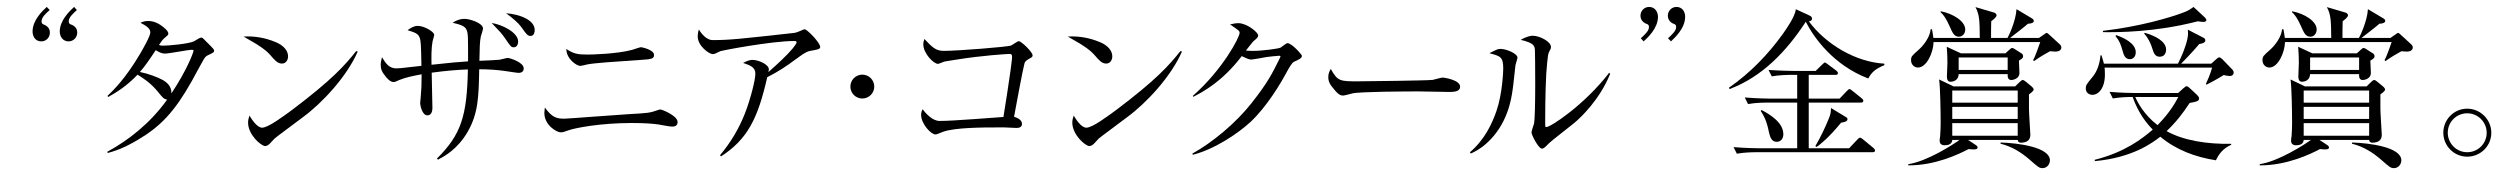 <?xml version="1.0" encoding="UTF-8"?>
<svg id="a" data-name="タンザニア_x3000_モンデュール農園___x7C__土居珈琲" xmlns="http://www.w3.org/2000/svg" width="545.747" height="38.032" viewBox="0 0 545.747 38.032">
  <g id="b" data-name="aa-025-headline-01">
    <path d="M10.849,2.192c-.832.718-1.776,1.588-1.776,2.457,0,.265.075.529.34.643,1.475.529,1.475,1.512,1.475,1.853,0,.945-.718,1.89-1.89,1.89-1.248,0-1.89-1.058-1.89-2.154,0-2.533,2.268-4.612,3.1-5.368l.643.68ZM16.783,2.192c-.832.756-1.776,1.588-1.776,2.457,0,.34.151.567.34.643.945.303,1.512.87,1.512,1.853,0,.982-.794,1.89-1.89,1.89-1.247,0-1.928-1.058-1.928-2.154,0-2.495,2.306-4.612,3.138-5.368l.604.68Z"/>
    <path d="M23.463,20.937c1.297-1.258,3.892-3.735,7.076-9.121.668-1.14,2.28-3.931,2.28-4.756,0-.983-1.258-1.612-2.162-2.083.629-.275.982-.394,1.729-.394,1.494,0,2.791.826,3.853,1.848.236.236.511.59.511.944,0,.236-.236.432-.904.982-.393.354-.511.551-1.14,1.455.314.118.511.157.826.157,1.376,0,5.582-.393,6.801-.943.236-.118,1.297-.826,1.533-.826.314,0,.393.079,1.022.747,1.848,1.809,1.848,1.887,1.848,2.123,0,.354-.118.393-1.415,1.022-.472.275-.55.275-1.376,1.808-.354.59-1.769,3.263-2.083,3.813-3.774,6.683-6.801,9.907-11.912,12.894-3.184,1.887-5.268,2.477-6.447,2.792l-.079-.275c4.481-2.438,9.238-6.054,13.051-11.361-.747-.197-.904-.354-2.005-1.73-1.572-1.926-3.184-2.948-4.442-3.734-2.398,2.516-4.599,3.853-6.408,4.875l-.157-.236ZM42.254,11.03c0-.157-.275-.157-.393-.157-.826,0-4.953.826-5.857.826-.629,0-1.258-.275-2.005-.747-1.494,2.241-2.359,3.499-3.459,4.757,1.926.393,3.853,1.14,4.953,1.729.668.393,2.005,1.219,1.926,2.949,3.499-5.268,4.835-9.002,4.835-9.356Z"/>
    <path d="M60.092,9.161c.904.354,2.791,1.336,2.791,3.184,0,.59-.354,1.533-1.336,1.533-.944,0-1.612-.786-2.359-1.651-.904-1.062-1.926-1.966-6.015-4.246,2.359-.157,4.757.275,6.919,1.179ZM78.097,11.244c-2.359,5.425-7.705,11.204-11.99,14.349l-5.464,4.088c-.668.511-.708.511-1.69,1.612-.236.275-.668.59-1.062.59-.904,0-3.734-2.477-3.734-5.11,0-.668.157-1.101.314-1.533.354.589,1.572,2.634,2.752,2.634,1.336,0,4.599-2.477,6.29-3.695,9.002-6.762,11.793-9.946,14.231-13.012l.354.079Z"/>
    <path d="M95.379,34.617c5.268-5.228,6.565-9.238,6.762-19.459-2.241.079-4.717.275-7.901.708,0,1.258.157,6.644.157,7.705,0,.59-.157,1.612-1.101,1.612-1.101,0-1.572-2.083-1.572-2.712,0-.197.118-1.14.118-1.297.157-1.966.196-2.398.196-4.953-1.69.314-3.381.629-4.914,1.258-.354.196-.943.432-1.219.432-.472,0-.943-.314-1.533-.982-1.101-1.297-1.258-1.887-1.258-2.792,0-.511.079-.865.275-1.651.786,1.297,1.533,2.438,3.105,2.438.629,0,1.336-.079,1.573-.118,1.965-.236,2.162-.236,3.931-.432-.079-4.521-.118-5.464-.394-6.172-.314-.904-1.14-1.14-2.634-1.612.668-.472,1.376-.943,2.241-.943,1.337,0,3.578,1.258,3.578,1.966,0,.236-.314,1.179-.354,1.376-.275,1.454-.275,3.42-.236,5.149,4.717-.511,5.229-.55,7.98-.747,0-5.268.039-6.211-.393-6.998-.275-.511-.747-.943-2.988-1.415,1.101-.747,2.005-.865,2.595-.865,1.14,0,4.049.904,4.049,2.123,0,.275-.393,1.455-.472,1.69-.236,1.062-.275,2.831-.314,5.346,1.376-.039,4.207-.196,4.403-.236.275-.039,1.533-.393,1.809-.393.314,0,3.459.904,3.459,2.28,0,.668-.433.982-1.101.982-.472,0-2.477-.354-2.87-.393-1.887-.275-3.813-.393-5.74-.393-.118,6.015-.196,9.592-2.516,13.641-2.28,3.931-5.229,5.425-6.486,6.093l-.236-.236ZM113.109,9.065c0,.825-.433,1.258-.944,1.258-.589,0-.708-.197-1.887-1.926-.747-1.101-1.258-1.612-2.948-3.381,2.319.354,5.779,2.083,5.779,4.049ZM116.726,6.549c0,.314-.079,1.297-.904,1.297-.668,0-.943-.433-1.926-1.809-.904-1.258-2.162-2.201-3.42-3.145,2.831.197,6.251,1.416,6.251,3.656Z"/>
    <path d="M123.236,25.907c.747,0,11.754-.865,13.956-.982,4.206-.236,4.678-.275,6.329-.865.354-.157.55-.157.668-.157.314,0,3.734,1.337,3.734,2.752,0,.983-.943.983-1.219.983-.472,0-2.555-.393-2.987-.472-1.219-.157-2.792-.314-5.818-.314-6.919,0-12.422,1.101-13.72,1.572-.904.314-1.297.472-1.73.472-.982,0-3.617-1.612-3.617-4.246,0-.393.118-1.022.118-1.179,1.612,2.28,2.712,2.437,4.285,2.437ZM128.189,11.913c.943,0,6.369-.118,9.789-1.022.314-.079,1.69-.589,1.966-.589.039,0,2.83.511,2.83,1.69,0,.786-.511.943-2.555,1.061-6.369.433-10.536.708-12.069,1.022-.196.079-1.336.314-1.494.314-.747,0-3.027-1.494-3.027-3.695,1.572,1.022,2.398,1.219,4.56,1.219Z"/>
    <path d="M157.189,33.871c2.319-2.752,4.167-5.857,5.464-9.199,1.179-3.027,2.241-7.233,2.241-8.57,0-1.455-1.14-1.848-2.673-2.359.55-.275,1.218-.668,2.083-.668,1.179,0,3.538.943,3.538,2.083,0,.118-.04.314-.118.589,1.926-1.69,4.128-3.734,5.268-5.11.236-.314.904-1.101.904-1.376,0-.314-.393-.314-.472-.314-5.032,0-15.843,2.083-16.118,2.202-.197.079-.983.472-1.18.55-.118.039-.314.118-.55.118-.747,0-3.263-1.769-3.263-3.853,0-.629.118-1.101.236-1.533,1.101,1.769,2.202,2.32,3.027,2.32,3.774,0,6.093-.275,17.848-1.573.472-.079.59-.157,1.179-.393.787-.354.904-.393,1.062-.393.511,0,3.381,2.909,3.381,3.853,0,.472-.511.55-1.533.747-1.101.157-1.572.275-3.892,2.005-1.926,1.455-3.971,2.791-6.133,3.853-2.044,9.042-4.324,13.562-10.103,17.297l-.197-.275Z"/>
    <path d="M190.851,18.9c0,1.474-1.209,2.608-2.608,2.608-1.437,0-2.608-1.172-2.608-2.608,0-1.399,1.134-2.608,2.608-2.608,1.437,0,2.608,1.172,2.608,2.608Z"/>
    <path d="M223.097,27.069c0,.668-.629.865-1.14.865-.314,0-2.241-.079-2.634-.118h-1.612c-2.87,0-9.396,0-11.912.983-1.219.472-1.376.55-1.612.55-.943,0-3.105-2.319-3.105-4.246,0-.393.039-.668.314-1.258.629.825,2.123,2.555,3.695,2.555,1.729,0,4.049-.157,8.059-.433.904-.079,5.071-.354,5.897-.432.786-4.914.865-5.425,1.533-10.025.118-1.022.354-2.516.354-3.066,0-.551-.157-.668-.55-.668-.432,0-5.936.314-11.715,1.258-2.28.354-2.555.393-2.791.511-.393.157-.943.393-1.14.393-.904,0-3.184-2.241-3.184-4.285,0-.314.039-.589.236-1.14,1.729,1.809,2.477,2.595,4.246,2.595,2.87,0,14.034-.865,14.703-1.179.275-.118,1.376-.943,1.651-.943.551,0,3.027,2.358,3.027,3.105,0,.275-.157.433-.629.668-.826.432-1.062.747-1.14,1.061-.354,1.219-1.926,9.75-2.28,11.676.511.157,1.73.55,1.73,1.572Z"/>
    <path d="M240.02,9.161c.904.354,2.791,1.336,2.791,3.184,0,.59-.354,1.533-1.336,1.533-.944,0-1.612-.786-2.359-1.651-.904-1.062-1.926-1.966-6.015-4.246,2.359-.157,4.757.275,6.919,1.179ZM258.024,11.244c-2.359,5.425-7.705,11.204-11.99,14.349l-5.464,4.088c-.668.511-.708.511-1.69,1.612-.236.275-.668.59-1.062.59-.904,0-3.734-2.477-3.734-5.11,0-.668.157-1.101.314-1.533.354.589,1.572,2.634,2.752,2.634,1.336,0,4.599-2.477,6.29-3.695,9.002-6.762,11.793-9.946,14.231-13.012l.354.079Z"/>
    <path d="M260.304,33.517c4.364-2.398,9.553-6.722,12.934-11.046,3.538-4.481,4.482-6.447,5.936-9.356,0,0,.354-.708.354-.786,0-.157-.157-.157-.314-.157s-2.634.236-2.712.275c-1.062.196-2.988.55-3.263.55-.55,0-.747-.079-2.162-.747-4.324,5.622-8.334,7.705-10.575,8.884l-.118-.196c6.565-5.779,10.221-12.816,10.221-13.759,0-.432-.196-.55-2.083-1.848.511-.118,1.179-.275,1.809-.275,1.848,0,4.324,2.005,4.324,2.673,0,.433-.314.668-1.022,1.258-.157.118-1.101,1.375-1.651,2.044.433.04.865.079,1.494.079,2.044,0,5.583-.472,6.054-.708.236-.118,1.258-.983,1.494-.983,1.022,0,3.185,2.555,3.185,2.752,0,.55-.668.826-1.769,1.336-.433.197-1.14,1.533-1.258,1.69-1.611,3.066-4.678,8.138-8.216,11.44-2.555,2.358-7.666,5.896-12.58,7.155l-.079-.275Z"/>
    <path d="M296.489,17.752c1.297,0,14.978-.157,16.275-.314.354-.079,1.887-.511,2.202-.511.118,0,3.774.472,3.774,2.005,0,1.14-1.573,1.14-2.319,1.14-.315,0-6.683-.118-6.762-.118-2.398,0-12.816.04-14.428.433-.589.157-1.769.472-2.044.472-.747,0-1.297-.472-2.477-2.005-.236-.314-.747-.944-.747-2.044,0-.826.314-1.336.55-1.769,1.494,2.712,2.005,2.712,5.976,2.712Z"/>
    <path d="M320.881,33.237c3.224-2.752,4.835-6.251,5.779-8.963,1.336-3.813,1.494-8.845,1.494-9.317,0-2.555-.629-2.712-3.027-3.341,1.651-.826,1.848-.943,2.438-.943,1.258,0,3.695,1.022,3.695,1.887,0,.275-.393,1.415-.433,1.651-.118.826-.472,4.561-.629,5.425-.275,2.005-1.101,7.469-5.582,11.558-1.455,1.336-2.673,1.926-3.538,2.319l-.197-.275ZM351.505,16.097c-2.241,5.582-6.408,9.592-7.98,10.85-4.6,3.617-5.11,4.01-6.015,4.953-.472.472-.747.55-.904.55-.786,0-2.319-3.105-2.28-3.538,0-.314.472-1.651.55-1.926.393-2.083.236-15.213.196-15.921-.039-1.101-.236-1.69-3.105-2.359,1.415-.826,2.28-.904,2.634-.904,1.533,0,3.971,1.297,3.971,2.438,0,.314-.04.433-.472,1.219-.275.589-.472,3.656-.551,4.599-.236,3.932-.236,10.104-.236,10.221,0,1.062,0,1.179.04,1.337.039.118.157.118.236.118.904,0,8.295-4.835,13.681-11.833l.236.197Z"/>
    <path d="M358.19,8.354c.945-.87,1.777-1.625,1.777-2.457,0-.454-.265-.605-.34-.605-1.512-.491-1.512-1.663-1.512-1.89,0-.945.756-1.89,1.89-1.89,1.248,0,1.928,1.059,1.928,2.155,0,2.532-2.306,4.611-3.137,5.367l-.605-.68ZM364.125,8.354c.907-.832,1.777-1.625,1.777-2.457,0-.227-.076-.529-.378-.643-.87-.265-1.437-.945-1.437-1.852,0-.945.756-1.89,1.89-1.89,1.209,0,1.89.983,1.89,2.155,0,2.532-2.306,4.611-3.1,5.367l-.643-.68Z"/>
    <path d="M407.842,17.136c-7.632-2.916-11.88-8.928-13.644-12.384-4.14,6.372-9.504,12.024-16.632,14.688l-.144-.288c4.572-3.168,8.496-7.2,11.736-11.7,1.08-1.512,2.7-3.924,2.88-5.436l3.024,1.404c.252.108.504.324.504.612,0,.504-.432.576-.684.648,3.78,5.076,10.26,8.856,16.452,9.216l.036.324c-2.088.828-2.88,1.692-3.528,2.916ZM408.778,33.228h-25.38c-.9,0-2.628.036-4.248.324l-.72-1.44c2.484.216,5.04.252,5.544.252h8.352v-9.972h-6.48c-.36,0-2.592,0-4.248.324l-.72-1.44c2.52.216,5.256.252,5.544.252h5.904v-5.184h-1.296c-.9,0-2.628.036-4.248.324l-.72-1.404c2.484.18,5.004.216,5.544.216h4.752l1.404-1.368c.288-.252.468-.468.612-.468s.432.252.648.396l1.836,1.368c.18.144.36.324.36.576,0,.324-.288.36-.54.36h-5.832v5.184h6.732l1.548-1.62c.252-.252.468-.468.612-.468.18,0,.432.216.648.396l2.016,1.62c.216.18.36.324.36.54,0,.36-.288.396-.54.396h-11.376v9.972h8.82l1.764-1.872c.288-.288.432-.432.576-.432.216,0,.468.18.684.36l2.268,1.872c.216.18.36.36.36.576,0,.324-.324.36-.54.36ZM387.862,30.96c-1.116,0-1.44-1.008-1.656-1.908-.432-2.016-.684-3.024-1.836-4.824l.18-.216c1.584.864,4.752,2.628,4.752,5.292,0,.936-.54,1.656-1.44,1.656ZM401.902,26.784c-2.772,3.384-4.536,4.716-5.328,5.292l-.288-.18c1.152-1.908,2.304-4.428,2.88-5.868.468-1.08.504-1.512.54-2.448l3.204,1.944c.324.18.396.324.396.468,0,.54-.612.648-1.404.792Z"/>
    <path d="M442.922,20.601v3.175c0,.907.303,5.368.303,5.632,0,1.209-.756,1.739-2.117,1.739-.34,0-.604-.189-.643-.605h-10.848l1.776,1.172c.151.113.302.227.302.491s-.151.416-.945.416c-.227,0-.643-.038-1.021-.076-2.079,1.096-7.258,3.591-13.154,3.553v-.265c4.006-.567,9.752-4.233,11.188-5.292h-1.587c-.038.907-.832,1.172-1.663,1.172-.794,0-1.096-.454-1.096-.983,0-.265.075-.793.113-.983.076-.68.113-2.495.113-2.91,0-2.003-.076-7.787-.34-9.488l3.138,1.512h13.457l1.059-1.021c.227-.189.416-.378.604-.378.227,0,.416.189.681.378l1.323,1.096c.151.113.378.416.378.605,0,.34-.681.832-1.021,1.058ZM448.743,11.265c-.189,0-.832-.038-1.247-.076-1.096.605-2.155,1.209-3.478,2.155l-.189-.227c.529-.907,1.437-3.629,1.55-3.931h-23.285c-.038,2.268-1.512,5.557-3.402,5.557-.794,0-1.512-.643-1.512-1.587,0-.832.189-.983,1.55-2.192.113-.076,2.495-2.155,2.722-4.574h.302c.114.643.189,1.021.303,1.89h10.13c-.038-3.667-.038-5.027-.945-6.729l4.121,1.21c.189.075.491.302.491.567,0,.227-.265.529-.454.718-.302.265-.529.416-.718.604-.038.605-.038,3.024-.038,3.629h3.591c.265-.416,1.814-3.667,1.966-6.275l3.364,2.003c.34.189.416.416.416.567,0,.34-.491.605-1.285.605-.454.454-3.062,2.457-3.894,3.1h6.312l1.096-.756c.189-.151.454-.34.567-.34.151,0,.454.265.604.416l2.344,2.154c.113.113.265.34.265.605,0,.643-.643.907-1.248.907ZM427.651,8.014c-1.059,0-1.398-.794-2.117-2.419-.643-1.474-1.361-2.495-1.89-2.911v-.227c2.797.529,5.368,2.23,5.368,3.969,0,.907-.605,1.587-1.361,1.587ZM440.729,13.23c0,.416.114,2.344.114,2.722,0,1.172-1.285,1.512-1.777,1.512-.718,0-.832-.605-.794-1.285h-10.697c-.038,1.361-1.172,1.663-1.776,1.663-.492,0-.794-.34-.794-1.134,0-.227.076-2.268.113-2.91,0-.303,0-1.928-.151-3.591l3.1,1.437h9.714l.832-.756c.227-.189.454-.416.605-.416.189,0,.416.113.567.227l1.55.982c.189.114.302.34.302.605,0,.454-.416.643-.907.945ZM440.465,19.77h-14.288v2.646h14.288v-2.646ZM440.465,23.323h-14.288v2.646h14.288v-2.646ZM440.465,26.876h-14.288v2.759h14.288v-2.759ZM438.272,12.55h-10.697v2.722h10.697v-2.722ZM445.871,36.704c-.718,0-.983-.265-2.76-1.814-1.852-1.625-3.931-2.911-6.388-3.516v-.265c3.894.114,10.773,1.021,10.773,3.894,0,.794-.605,1.701-1.625,1.701Z"/>
    <path d="M486.753,16.596c-.36,0-1.008-.144-1.332-.216-1.008.684-3.456,1.98-3.708,2.088l-.18-.108c.252-.54,1.008-2.232,1.368-3.6h-23.472c.036.324.072.792.072,1.512,0,2.988-1.404,4.428-2.736,4.428-.756,0-1.44-.504-1.44-1.368,0-.756.144-.9,1.404-2.448,1.152-1.368,1.656-3.06,1.8-4.788l.216-.036c.288.9.36,1.152.54,1.836h16.164c.792-1.512,1.728-3.78,2.052-5.4.216-1.008.144-1.404.108-2.016l3.348,1.728c.252.108.468.288.468.612,0,.468-.612.684-1.332.792-1.008,1.224-3.204,3.564-3.96,4.284h6.588l1.116-1.008c.288-.252.432-.36.648-.36.18,0,.396.144.684.432l2.088,2.16c.252.252.36.468.36.756,0,.324-.288.72-.864.72ZM483.729,34.992c-4.428-.684-8.712-2.268-12.132-5.148-1.548,1.188-5.904,4.572-14.292,5.328l-.036-.288c6.624-1.656,10.404-4.644,12.672-6.588-1.296-1.332-3.096-3.492-4.392-7.128-.972,0-2.7.036-4.32.324l-.72-1.44c2.484.216,5.04.252,5.544.252h9.432l1.152-1.044c.324-.288.504-.432.684-.432.18,0,.432.144.72.432l1.584,1.476c.252.252.432.504.432.756,0,.612-.684.756-2.052.972-1.512,2.304-2.988,4.212-5.04,6.156,3.636,2.052,8.892,2.88,14.076,2.772l.036.216c-1.836.792-2.736,2.088-3.348,3.384ZM480.958,4.788c-.252,0-.756-.072-1.152-.144-9.36,2.412-17.352,2.412-20.736,2.376v-.288c7.812-.9,14.58-2.844,17.748-4.068.684-.252,1.368-.648,2.016-1.152l2.448,2.268c.18.18.36.396.36.612,0,.288-.324.396-.684.396ZM464.938,12.924c-1.08,0-1.368-1.08-1.548-1.728-.432-1.476-.612-2.124-1.584-3.348l.144-.18c1.512.504,4.284,1.728,4.284,3.744,0,.864-.504,1.512-1.296,1.512ZM466.125,21.168c.576,1.296,1.908,3.852,4.86,6.156,2.88-2.952,3.96-5.076,4.536-6.156h-9.396ZM471.454,12.384c-1.044,0-1.332-.936-1.548-1.62-.396-1.26-.9-2.412-1.836-3.42l.108-.18c2.124.576,4.68,1.8,4.68,3.672,0,.468-.18,1.548-1.404,1.548Z"/>
    <path d="M519.638,20.601v3.175c0,.907.303,5.368.303,5.632,0,1.209-.756,1.739-2.117,1.739-.34,0-.604-.189-.643-.605h-10.848l1.776,1.172c.151.113.302.227.302.491s-.151.416-.945.416c-.227,0-.643-.038-1.021-.076-2.079,1.096-7.258,3.591-13.154,3.553v-.265c4.006-.567,9.752-4.233,11.188-5.292h-1.587c-.038.907-.832,1.172-1.663,1.172-.794,0-1.096-.454-1.096-.983,0-.265.075-.793.113-.983.076-.68.113-2.495.113-2.91,0-2.003-.076-7.787-.34-9.488l3.138,1.512h13.457l1.059-1.021c.227-.189.416-.378.604-.378.227,0,.416.189.681.378l1.323,1.096c.151.113.378.416.378.605,0,.34-.681.832-1.021,1.058ZM525.459,11.265c-.189,0-.832-.038-1.247-.076-1.096.605-2.155,1.209-3.478,2.155l-.189-.227c.529-.907,1.437-3.629,1.55-3.931h-23.285c-.038,2.268-1.512,5.557-3.402,5.557-.794,0-1.512-.643-1.512-1.587,0-.832.189-.983,1.55-2.192.113-.076,2.495-2.155,2.722-4.574h.302c.114.643.189,1.021.303,1.89h10.13c-.038-3.667-.038-5.027-.945-6.729l4.121,1.21c.189.075.491.302.491.567,0,.227-.265.529-.454.718-.302.265-.529.416-.718.604-.038.605-.038,3.024-.038,3.629h3.591c.265-.416,1.814-3.667,1.966-6.275l3.364,2.003c.34.189.416.416.416.567,0,.34-.491.605-1.285.605-.454.454-3.062,2.457-3.894,3.1h6.312l1.096-.756c.189-.151.454-.34.567-.34.151,0,.454.265.604.416l2.344,2.154c.113.113.265.34.265.605,0,.643-.643.907-1.248.907ZM504.367,8.014c-1.059,0-1.398-.794-2.117-2.419-.643-1.474-1.361-2.495-1.89-2.911v-.227c2.797.529,5.368,2.23,5.368,3.969,0,.907-.605,1.587-1.361,1.587ZM517.445,13.23c0,.416.114,2.344.114,2.722,0,1.172-1.285,1.512-1.777,1.512-.718,0-.832-.605-.794-1.285h-10.697c-.038,1.361-1.172,1.663-1.776,1.663-.492,0-.794-.34-.794-1.134,0-.227.076-2.268.113-2.91,0-.303,0-1.928-.151-3.591l3.1,1.437h9.714l.832-.756c.227-.189.454-.416.605-.416.189,0,.416.113.567.227l1.55.982c.189.114.302.34.302.605,0,.454-.416.643-.907.945ZM517.181,19.77h-14.288v2.646h14.288v-2.646ZM517.181,23.323h-14.288v2.646h14.288v-2.646ZM517.181,26.876h-14.288v2.759h14.288v-2.759ZM514.988,12.55h-10.697v2.722h10.697v-2.722ZM522.586,36.704c-.718,0-.983-.265-2.76-1.814-1.852-1.625-3.931-2.911-6.388-3.516v-.265c3.894.114,10.773,1.021,10.773,3.894,0,.794-.605,1.701-1.625,1.701Z"/>
    <path d="M533.373,28.98c0-2.916,2.34-5.256,5.22-5.256,2.844,0,5.256,2.34,5.256,5.256,0,2.952-2.412,5.22-5.256,5.22-2.916,0-5.22-2.376-5.22-5.22ZM542.841,28.98c0-2.34-1.908-4.248-4.248-4.248-2.412,0-4.248,1.944-4.248,4.248,0,2.268,1.836,4.248,4.248,4.248,2.34,0,4.248-1.872,4.248-4.248Z"/>
  </g>
</svg>